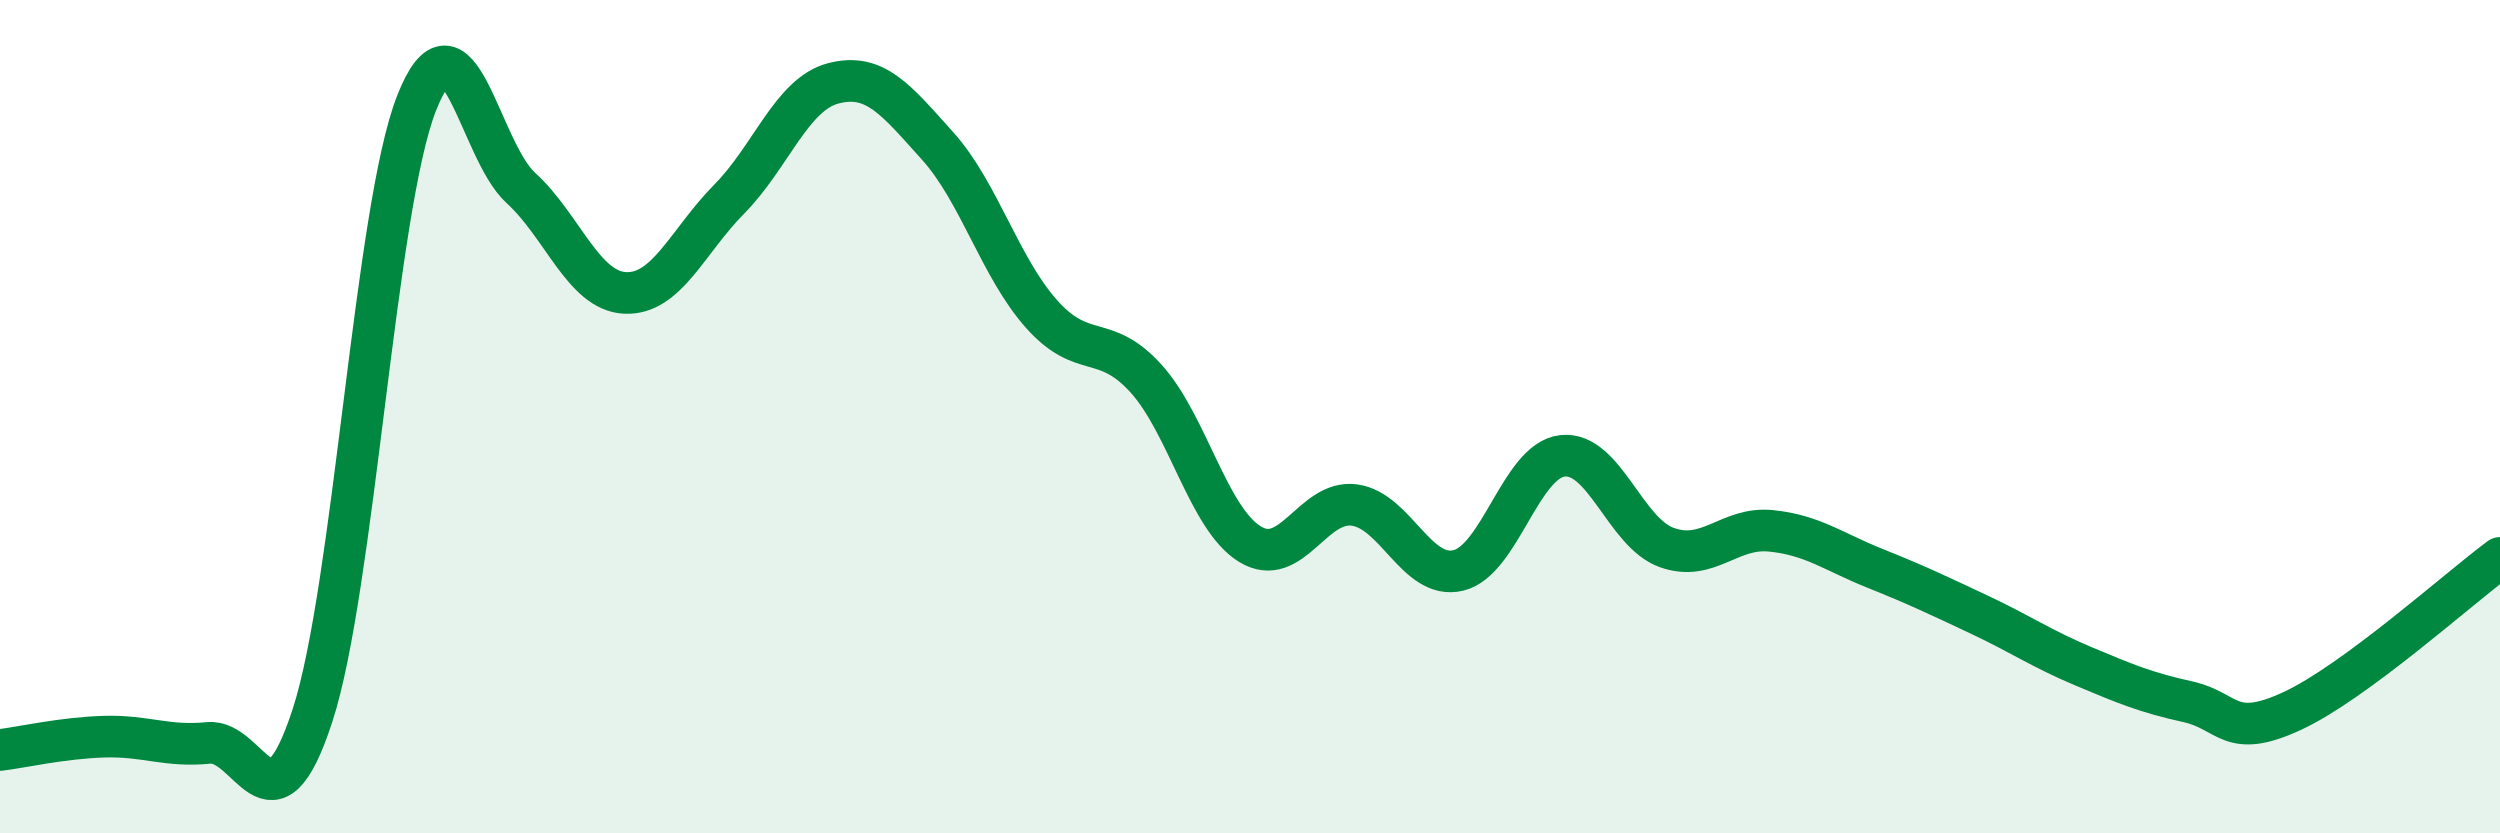 
    <svg width="60" height="20" viewBox="0 0 60 20" xmlns="http://www.w3.org/2000/svg">
      <path
        d="M 0,18 C 0.5,17.94 1.5,17.71 2.5,17.68 C 3.5,17.65 4,17.93 5,17.83 C 6,17.73 6.5,20.24 7.5,17.17 C 8.5,14.1 9,5 10,2.47 C 11,-0.06 11.5,3.6 12.5,4.51 C 13.5,5.42 14,6.98 15,7.03 C 16,7.08 16.5,5.79 17.5,4.78 C 18.5,3.77 19,2.26 20,2 C 21,1.74 21.5,2.39 22.5,3.5 C 23.5,4.61 24,6.42 25,7.54 C 26,8.66 26.5,7.98 27.5,9.08 C 28.5,10.18 29,12.45 30,13.06 C 31,13.67 31.5,11.99 32.5,12.12 C 33.5,12.25 34,13.93 35,13.69 C 36,13.45 36.5,11.05 37.5,10.94 C 38.5,10.83 39,12.78 40,13.14 C 41,13.5 41.5,12.64 42.5,12.74 C 43.5,12.84 44,13.24 45,13.64 C 46,14.04 46.5,14.28 47.5,14.75 C 48.5,15.22 49,15.57 50,15.99 C 51,16.41 51.5,16.62 52.5,16.84 C 53.5,17.06 53.5,17.76 55,17.07 C 56.5,16.38 59,14.13 60,13.39L60 20L0 20Z"
        fill="#008740"
        opacity="0.1"
        stroke-linecap="round"
        stroke-linejoin="round"
      />
      <path
        d="M 0,18 C 0.5,17.94 1.5,17.71 2.5,17.68 C 3.5,17.65 4,17.93 5,17.83 C 6,17.73 6.5,20.24 7.5,17.17 C 8.5,14.1 9,5 10,2.47 C 11,-0.06 11.5,3.6 12.5,4.51 C 13.5,5.42 14,6.98 15,7.03 C 16,7.08 16.5,5.79 17.5,4.78 C 18.5,3.77 19,2.26 20,2 C 21,1.74 21.5,2.39 22.5,3.5 C 23.5,4.61 24,6.42 25,7.54 C 26,8.66 26.5,7.98 27.5,9.08 C 28.5,10.18 29,12.45 30,13.06 C 31,13.67 31.5,11.99 32.5,12.12 C 33.5,12.25 34,13.93 35,13.69 C 36,13.45 36.5,11.05 37.5,10.94 C 38.5,10.83 39,12.78 40,13.14 C 41,13.5 41.5,12.64 42.5,12.74 C 43.5,12.84 44,13.24 45,13.64 C 46,14.04 46.5,14.28 47.5,14.75 C 48.5,15.22 49,15.57 50,15.99 C 51,16.41 51.5,16.62 52.5,16.84 C 53.5,17.06 53.5,17.76 55,17.07 C 56.5,16.38 59,14.13 60,13.39"
        stroke="#008740"
        stroke-width="1"
        fill="none"
        stroke-linecap="round"
        stroke-linejoin="round"
      />
    </svg>
  